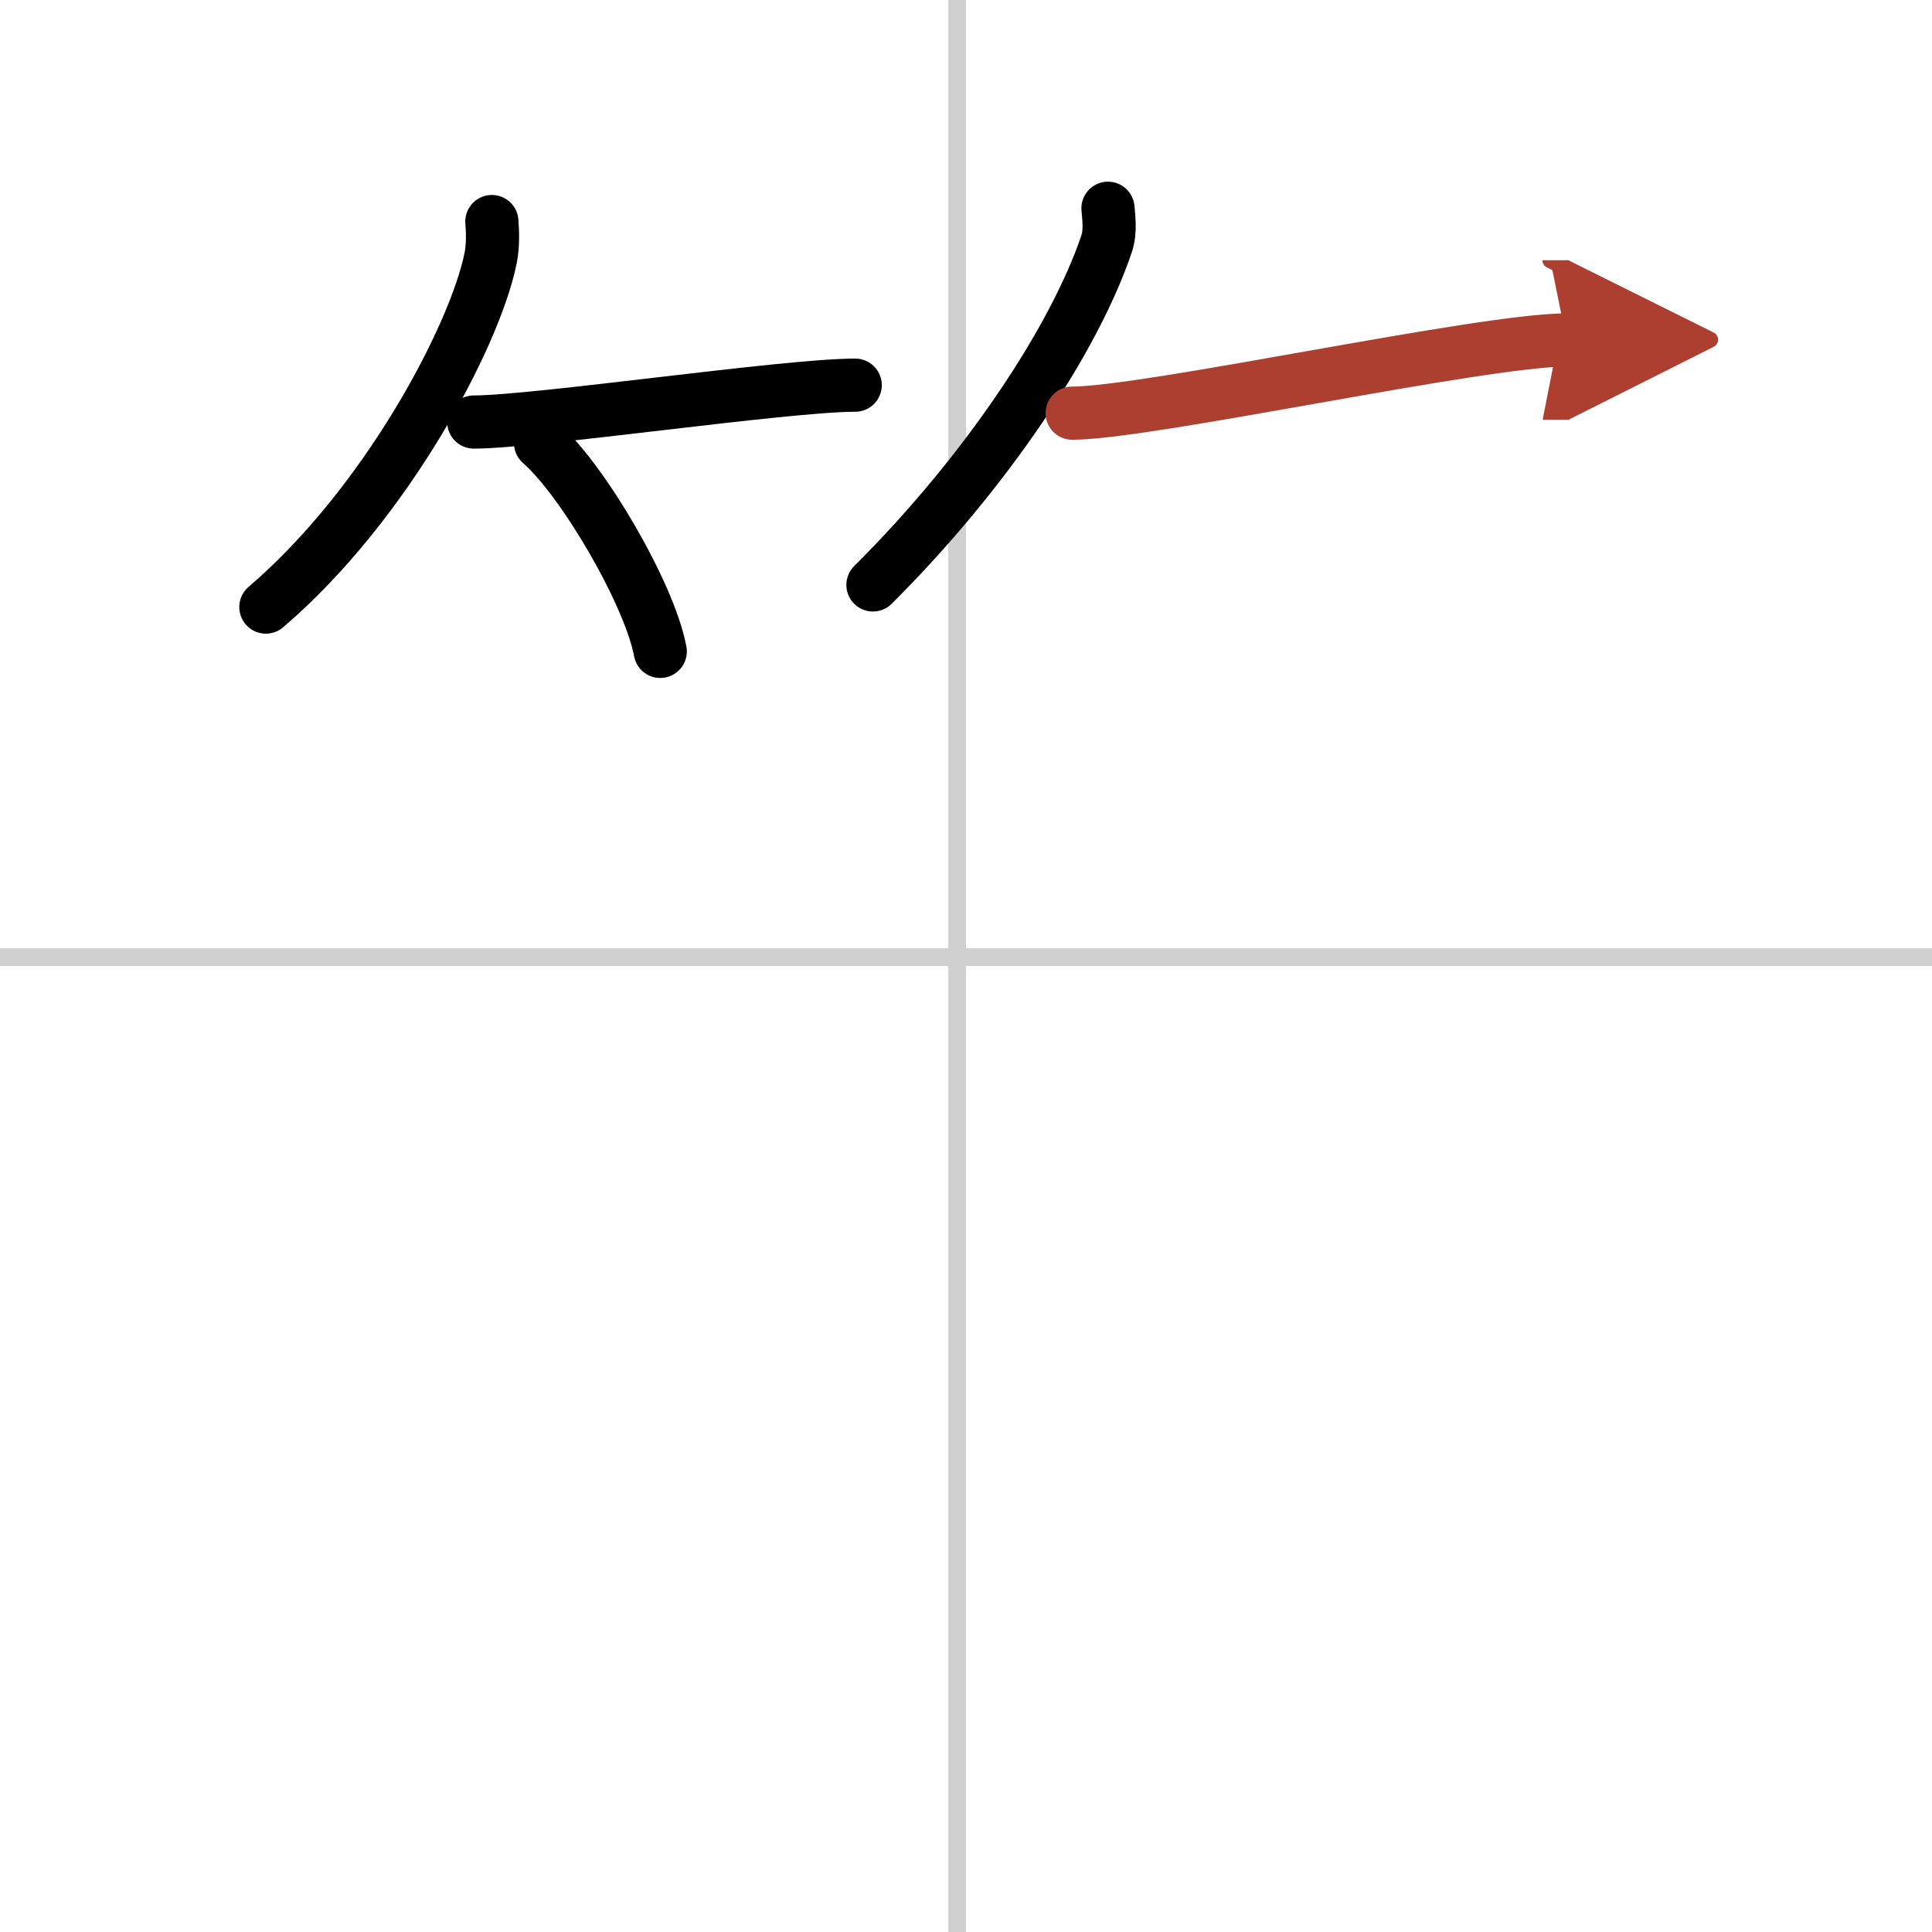 <svg width="400" height="400" viewBox="0 0 109 109" xmlns="http://www.w3.org/2000/svg"><defs><marker id="a" markerWidth="4" orient="auto" refX="1" refY="5" viewBox="0 0 10 10"><polyline points="0 0 10 5 0 10 1 5" fill="#ad3f31" stroke="#ad3f31"/></marker></defs><g fill="none" stroke="#000" stroke-linecap="round" stroke-linejoin="round" stroke-width="3"><rect width="100%" height="100%" fill="#fff" stroke="#fff"/><line x1="54" x2="54" y2="109" stroke="#d0d0d0" stroke-width="1"/><line x2="109" y1="54" y2="54" stroke="#d0d0d0" stroke-width="1"/><path d="M27.75,12.5c0.04,0.51,0.08,1.32-0.07,2.06C26.81,18.9,21.82,28.42,15,34.25"/><path d="m26.73 23.81c3.5 0 17.59-2.08 21.52-2.08"/><path d="m30.5 25c2.38 2.07 6.15 8.52 6.75 11.75"/><path d="m62.51 11.75c0.04 0.5 0.16 1.3-0.08 2.01-1.77 5.26-6.68 12.77-13.18 19.24"/><path d="m60.49 23.31c4.33-0.01 23.04-4.12 27.89-4.13" marker-end="url(#a)" stroke="#ad3f31"/></g></svg>
